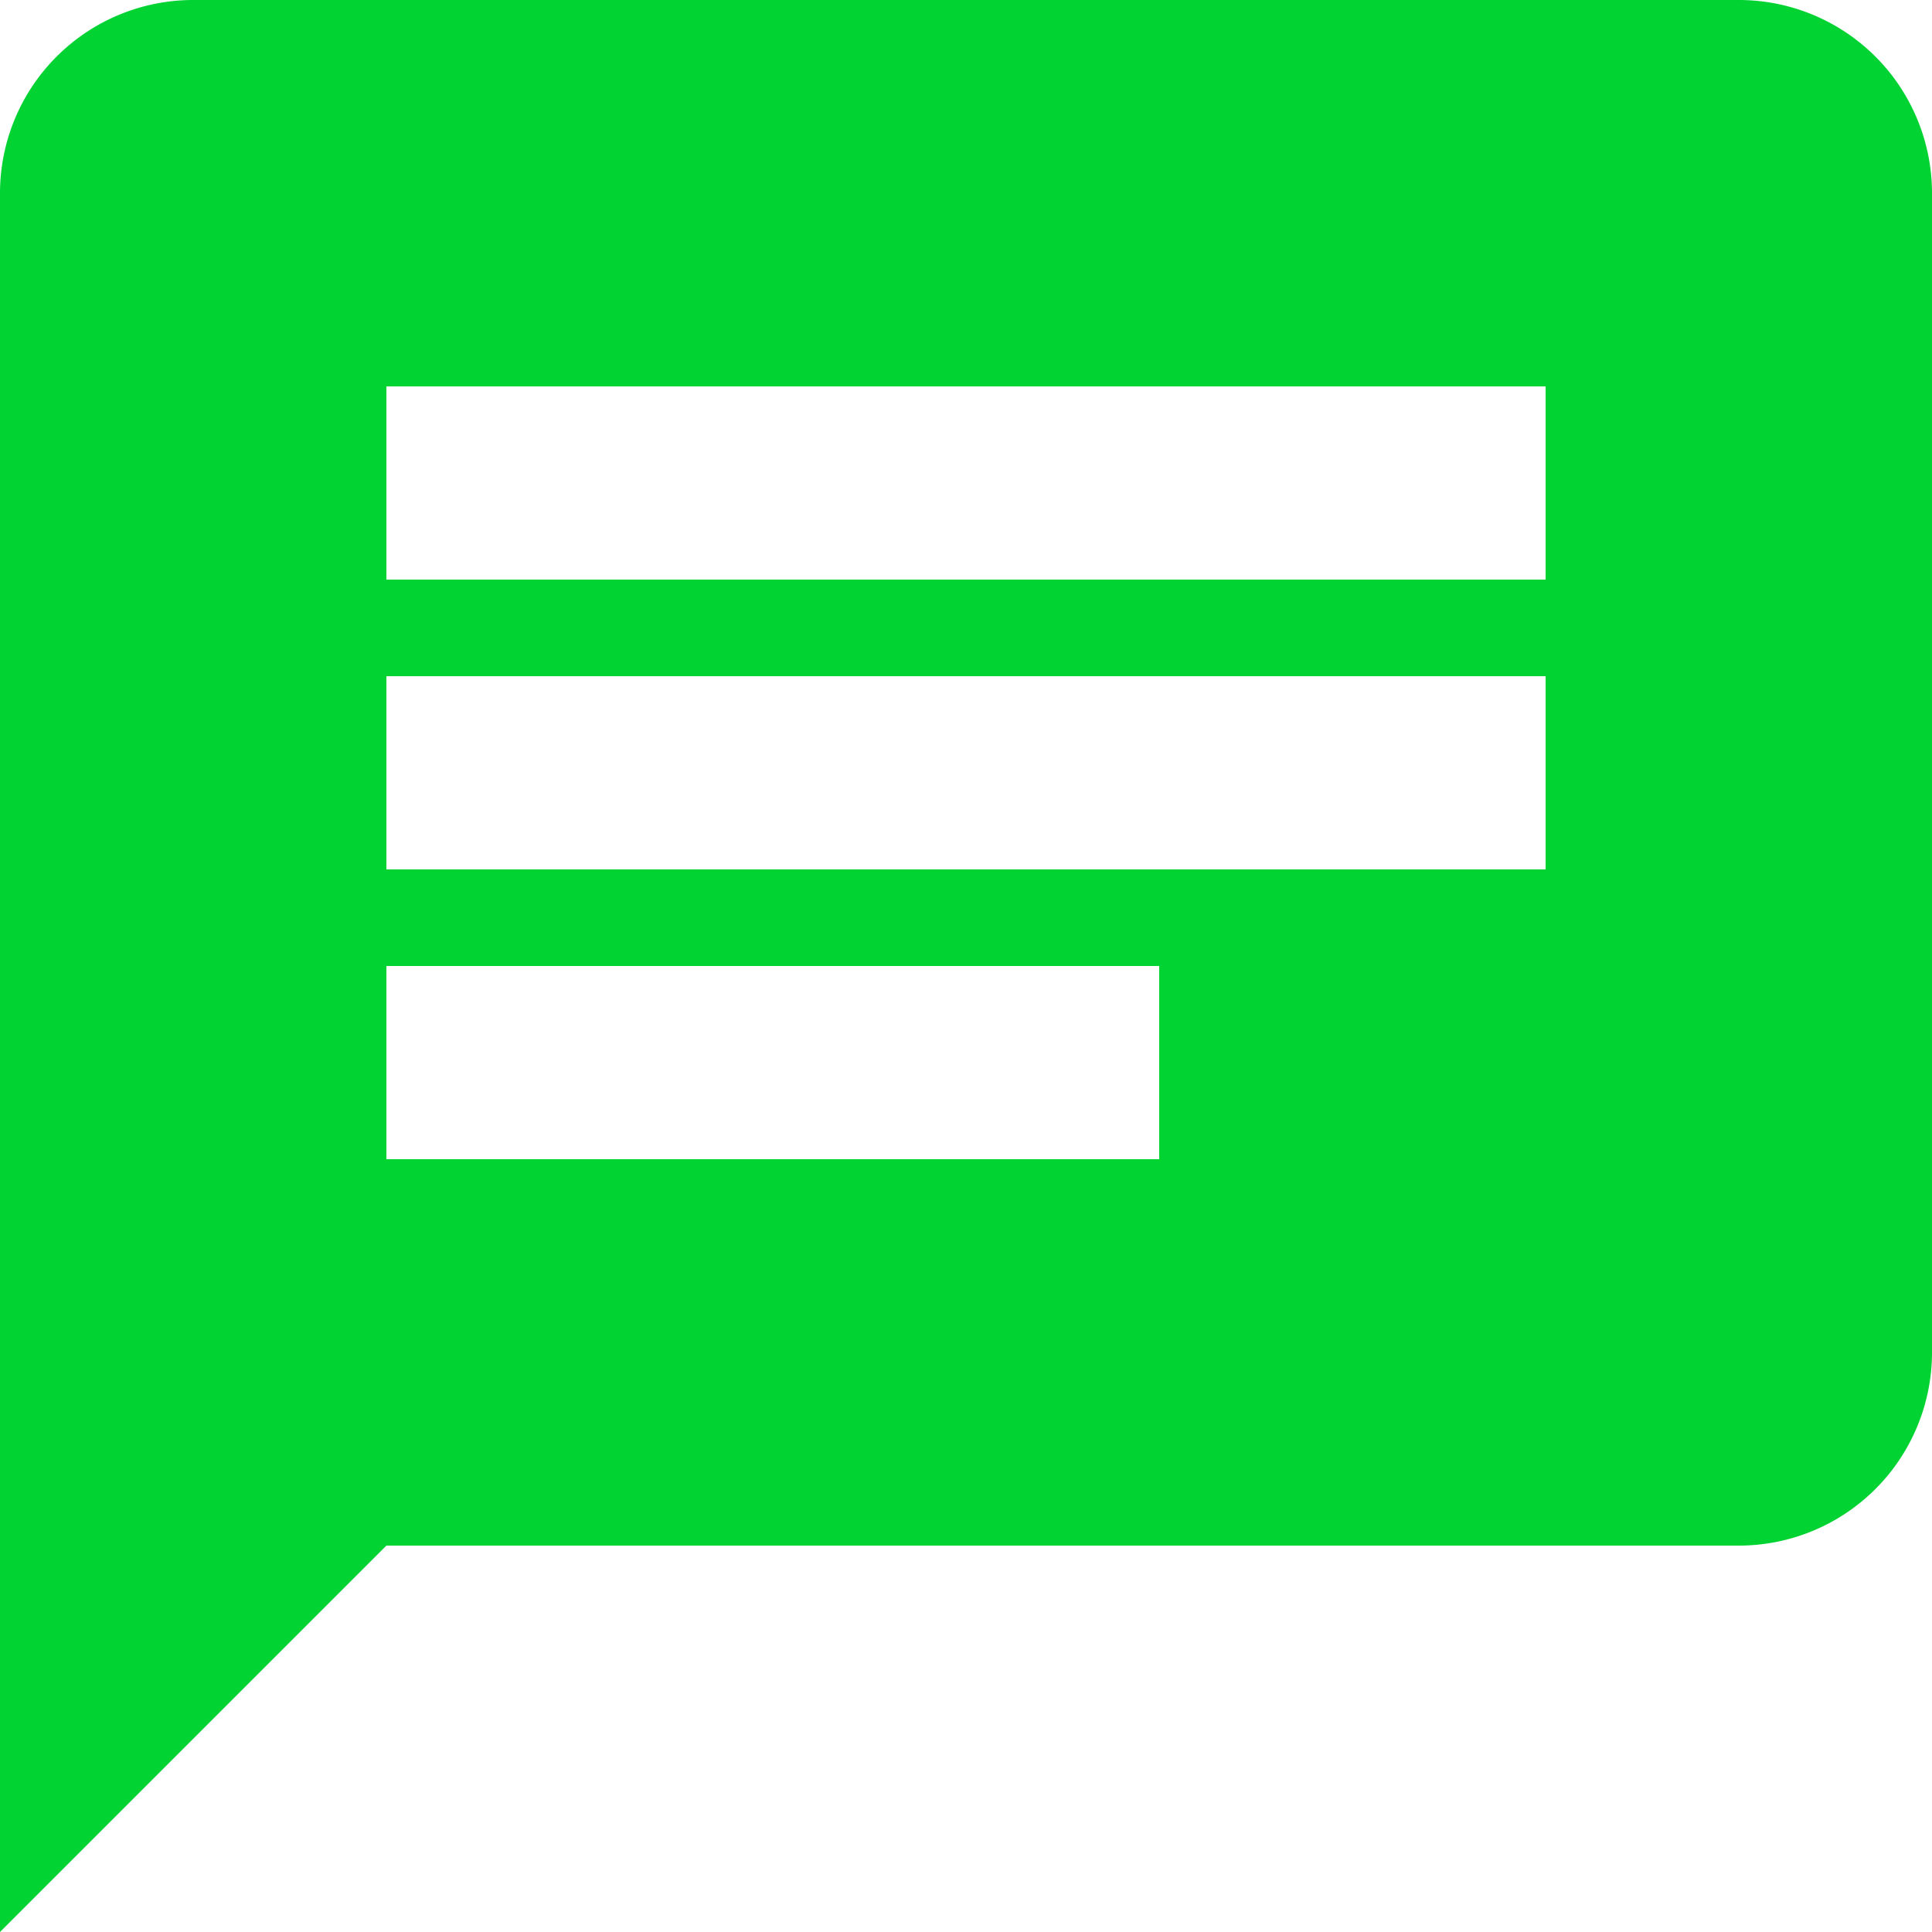 <?xml version="1.0" encoding="UTF-8"?>
<svg id="mdi-message-text" width="28" height="28" version="1.1" viewBox="0 0 22 22" xmlns="http://www.w3.org/2000/svg"><path d="m19.8 0h-17.6a2.2 2.2 0 00-2.2 2.2v19.8l4.4-4.4h15.4a2.2 2.2 0 002.2-2.2v-13.2a2.2 2.2 0 00-2.2-2.2m-15.4 7.7h13.2v2.2h-13.2m8.8 3.3h-8.8v-2.2h8.8m4.4-4.4h-13.2v-2.2h13.2" fill="#00d332" stroke-width="1.1"/></svg>

